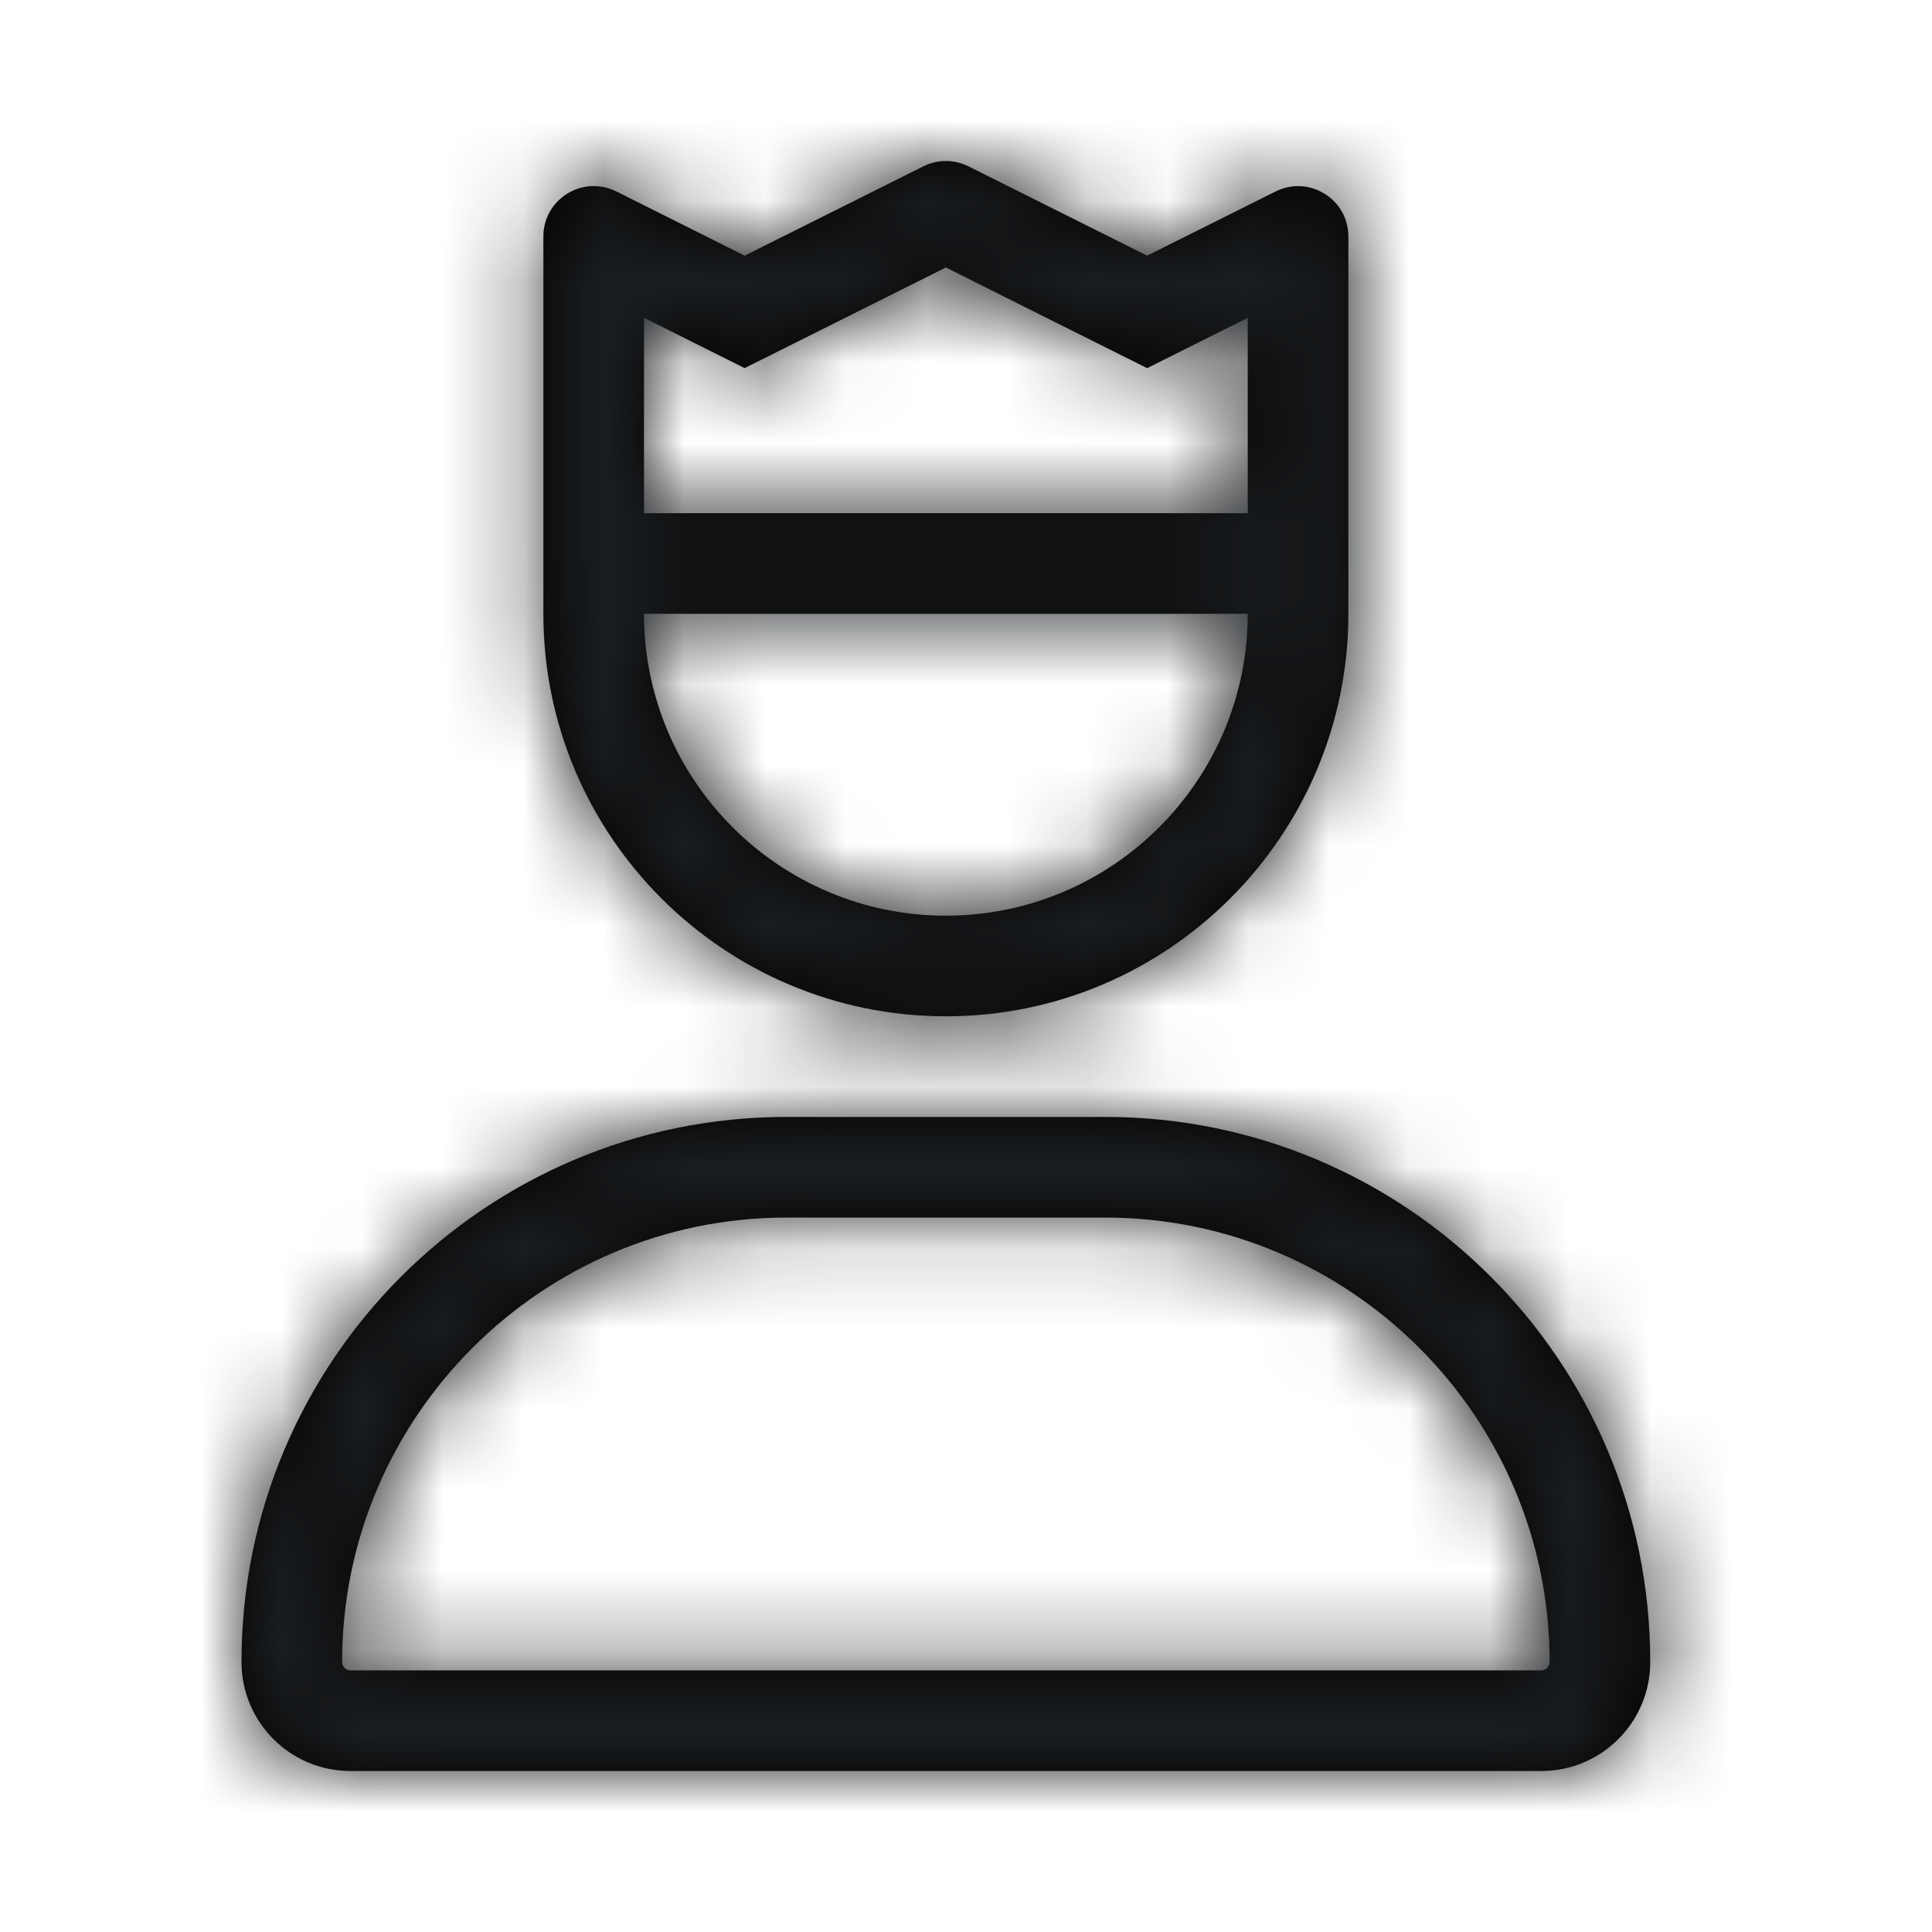 <?xml version="1.0" encoding="UTF-8"?>
<svg width="24px" height="24px" viewBox="0 0 24 24" version="1.1" xmlns="http://www.w3.org/2000/svg" xmlns:xlink="http://www.w3.org/1999/xlink">
    <title>icon/delivery vip</title>
    <defs>
        <path d="M13.73,13.875 L9.77,13.875 C6.032,13.875 3,16.906 3,20.645 C3,21.395 3.606,22 4.354,22 L19.145,22 C19.895,22 20.5,21.395 20.5,20.645 C20.5,16.906 17.469,13.875 13.73,13.875 Z M19.145,20.75 L4.354,20.75 C4.297,20.75 4.25,20.703 4.25,20.645 C4.25,17.602 6.727,15.125 9.77,15.125 L13.727,15.125 C16.773,15.125 19.25,17.602 19.25,20.645 C19.25,20.703 19.203,20.75 19.145,20.75 Z M11.75,12.625 C14.507,12.625 16.75,10.382 16.75,7.625 L16.75,2.938 C16.75,2.473 16.261,2.171 15.845,2.379 L14.25,3.176 L12.03,2.066 C11.854,1.978 11.647,1.978 11.471,2.066 L9.25,3.176 L7.656,2.378 C7.238,2.171 6.75,2.473 6.75,2.938 L6.75,7.625 C6.75,10.383 8.992,12.625 11.75,12.625 Z M8,3.948 L9.25,4.573 L11.75,3.323 L14.25,4.573 L15.5,3.948 L15.5,6.375 L8,6.375 L8,3.948 Z M15.5,7.625 C15.5,9.693 13.818,11.375 11.75,11.375 C9.682,11.375 8,9.693 8,7.625 L15.5,7.625 Z" id="path-1"></path>
    </defs>
    <g id="icon/delivery-vip" stroke="none" stroke-width="1" fill="none" fill-rule="evenodd">
        <mask id="mask-2" fill="white">
            <use xlink:href="#path-1"></use>
        </mask>
        <use id="Shape" fill="#000000" fill-rule="nonzero" xlink:href="#path-1"></use>
        <g id="colour/black" mask="url(#mask-2)" fill="#1B1E21">
            <rect id="Rectangle" x="0" y="0" width="24" height="24"></rect>
        </g>
    </g>
</svg>